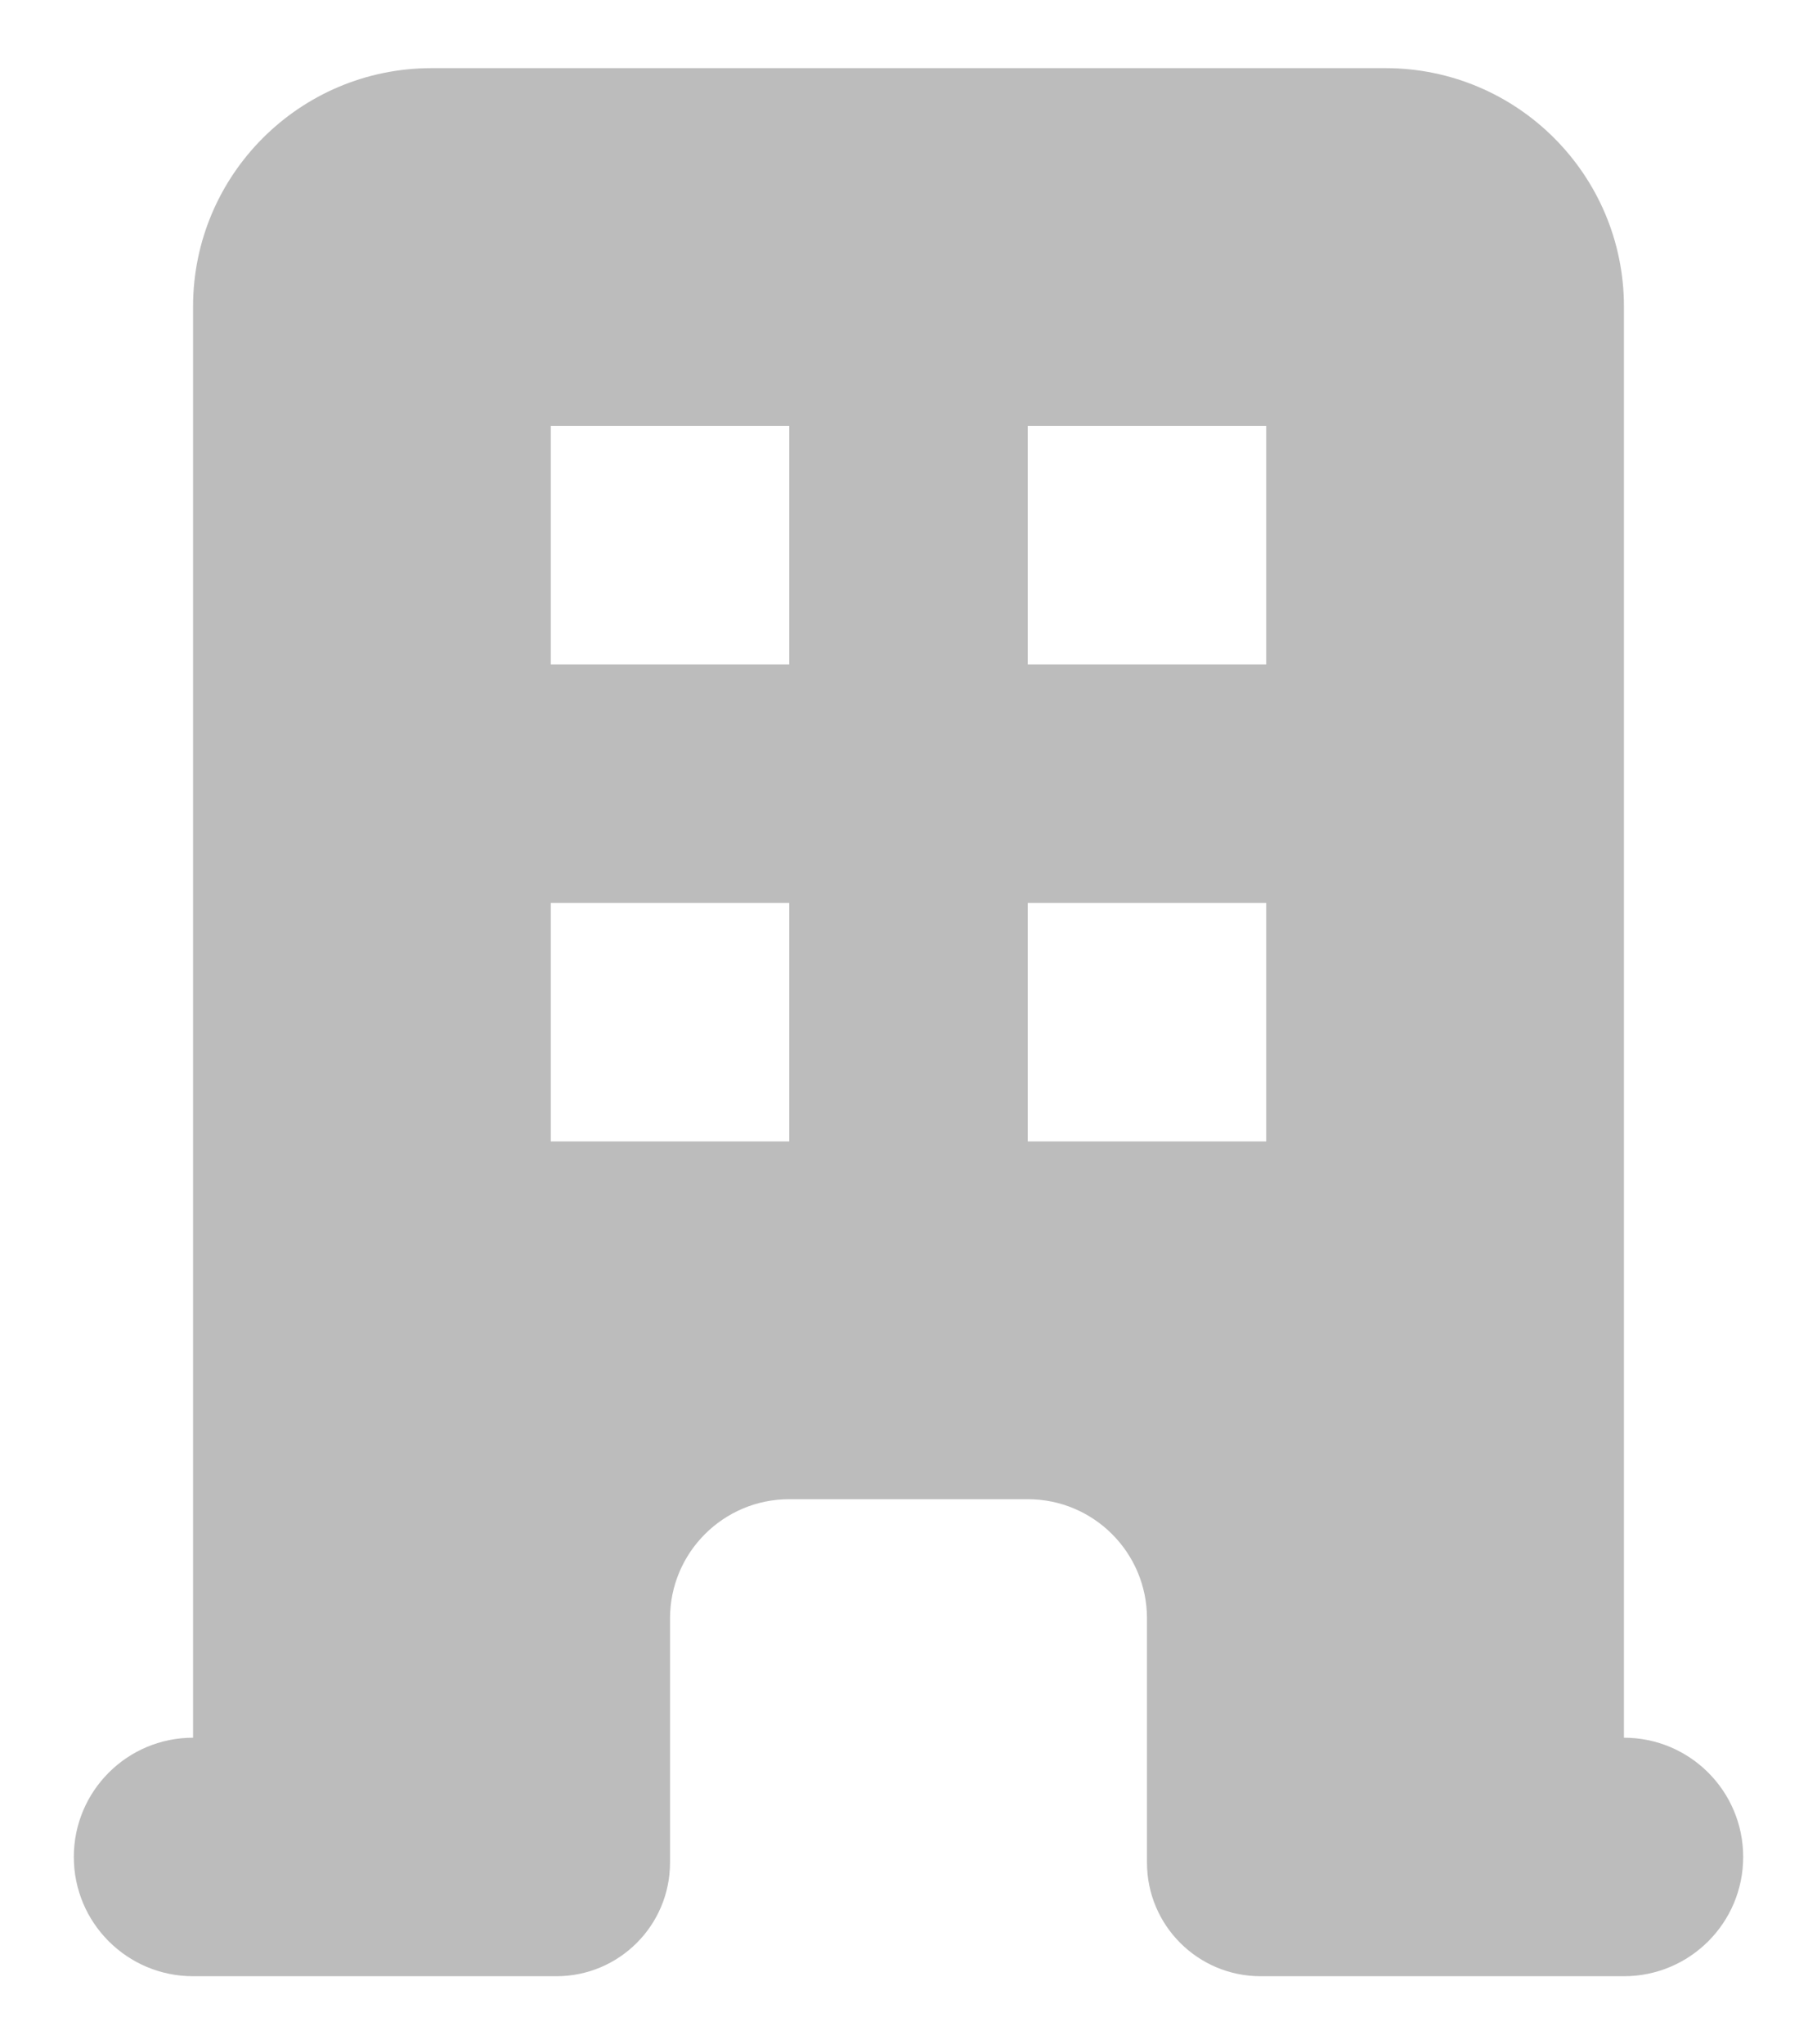 <svg xmlns="http://www.w3.org/2000/svg" fill="none" viewBox="0 0 16 18" height="18" width="16">
<path fill="#BCBCBC" d="M1.7 2.7C1.7 1.54 2.64 0.6 3.8 0.6H12.2C13.36 0.6 14.3 1.54 14.3 2.7V15.3C14.88 15.3 15.35 15.77 15.35 16.35C15.35 16.93 14.88 17.4 14.3 17.4H11.1C10.548 17.4 10.1 16.952 10.1 16.4V14.25C10.1 13.67 9.63 13.2 9.05 13.2H6.95C6.37 13.2 5.9 13.67 5.9 14.25V16.4C5.9 16.952 5.452 17.4 4.9 17.4H1.7C1.12 17.4 0.65 16.93 0.65 16.35C0.65 15.77 1.12 15.3 1.7 15.3V2.7ZM4.85 3.75H6.95V5.85H4.85V3.75ZM6.95 7.95H4.85V10.05H6.95V7.95ZM9.05 3.75H11.15V5.85H9.05V3.75ZM11.15 7.95H9.05V10.05H11.15V7.95Z" clip-rule="evenodd" fill-rule="evenodd"></path>
</svg>
